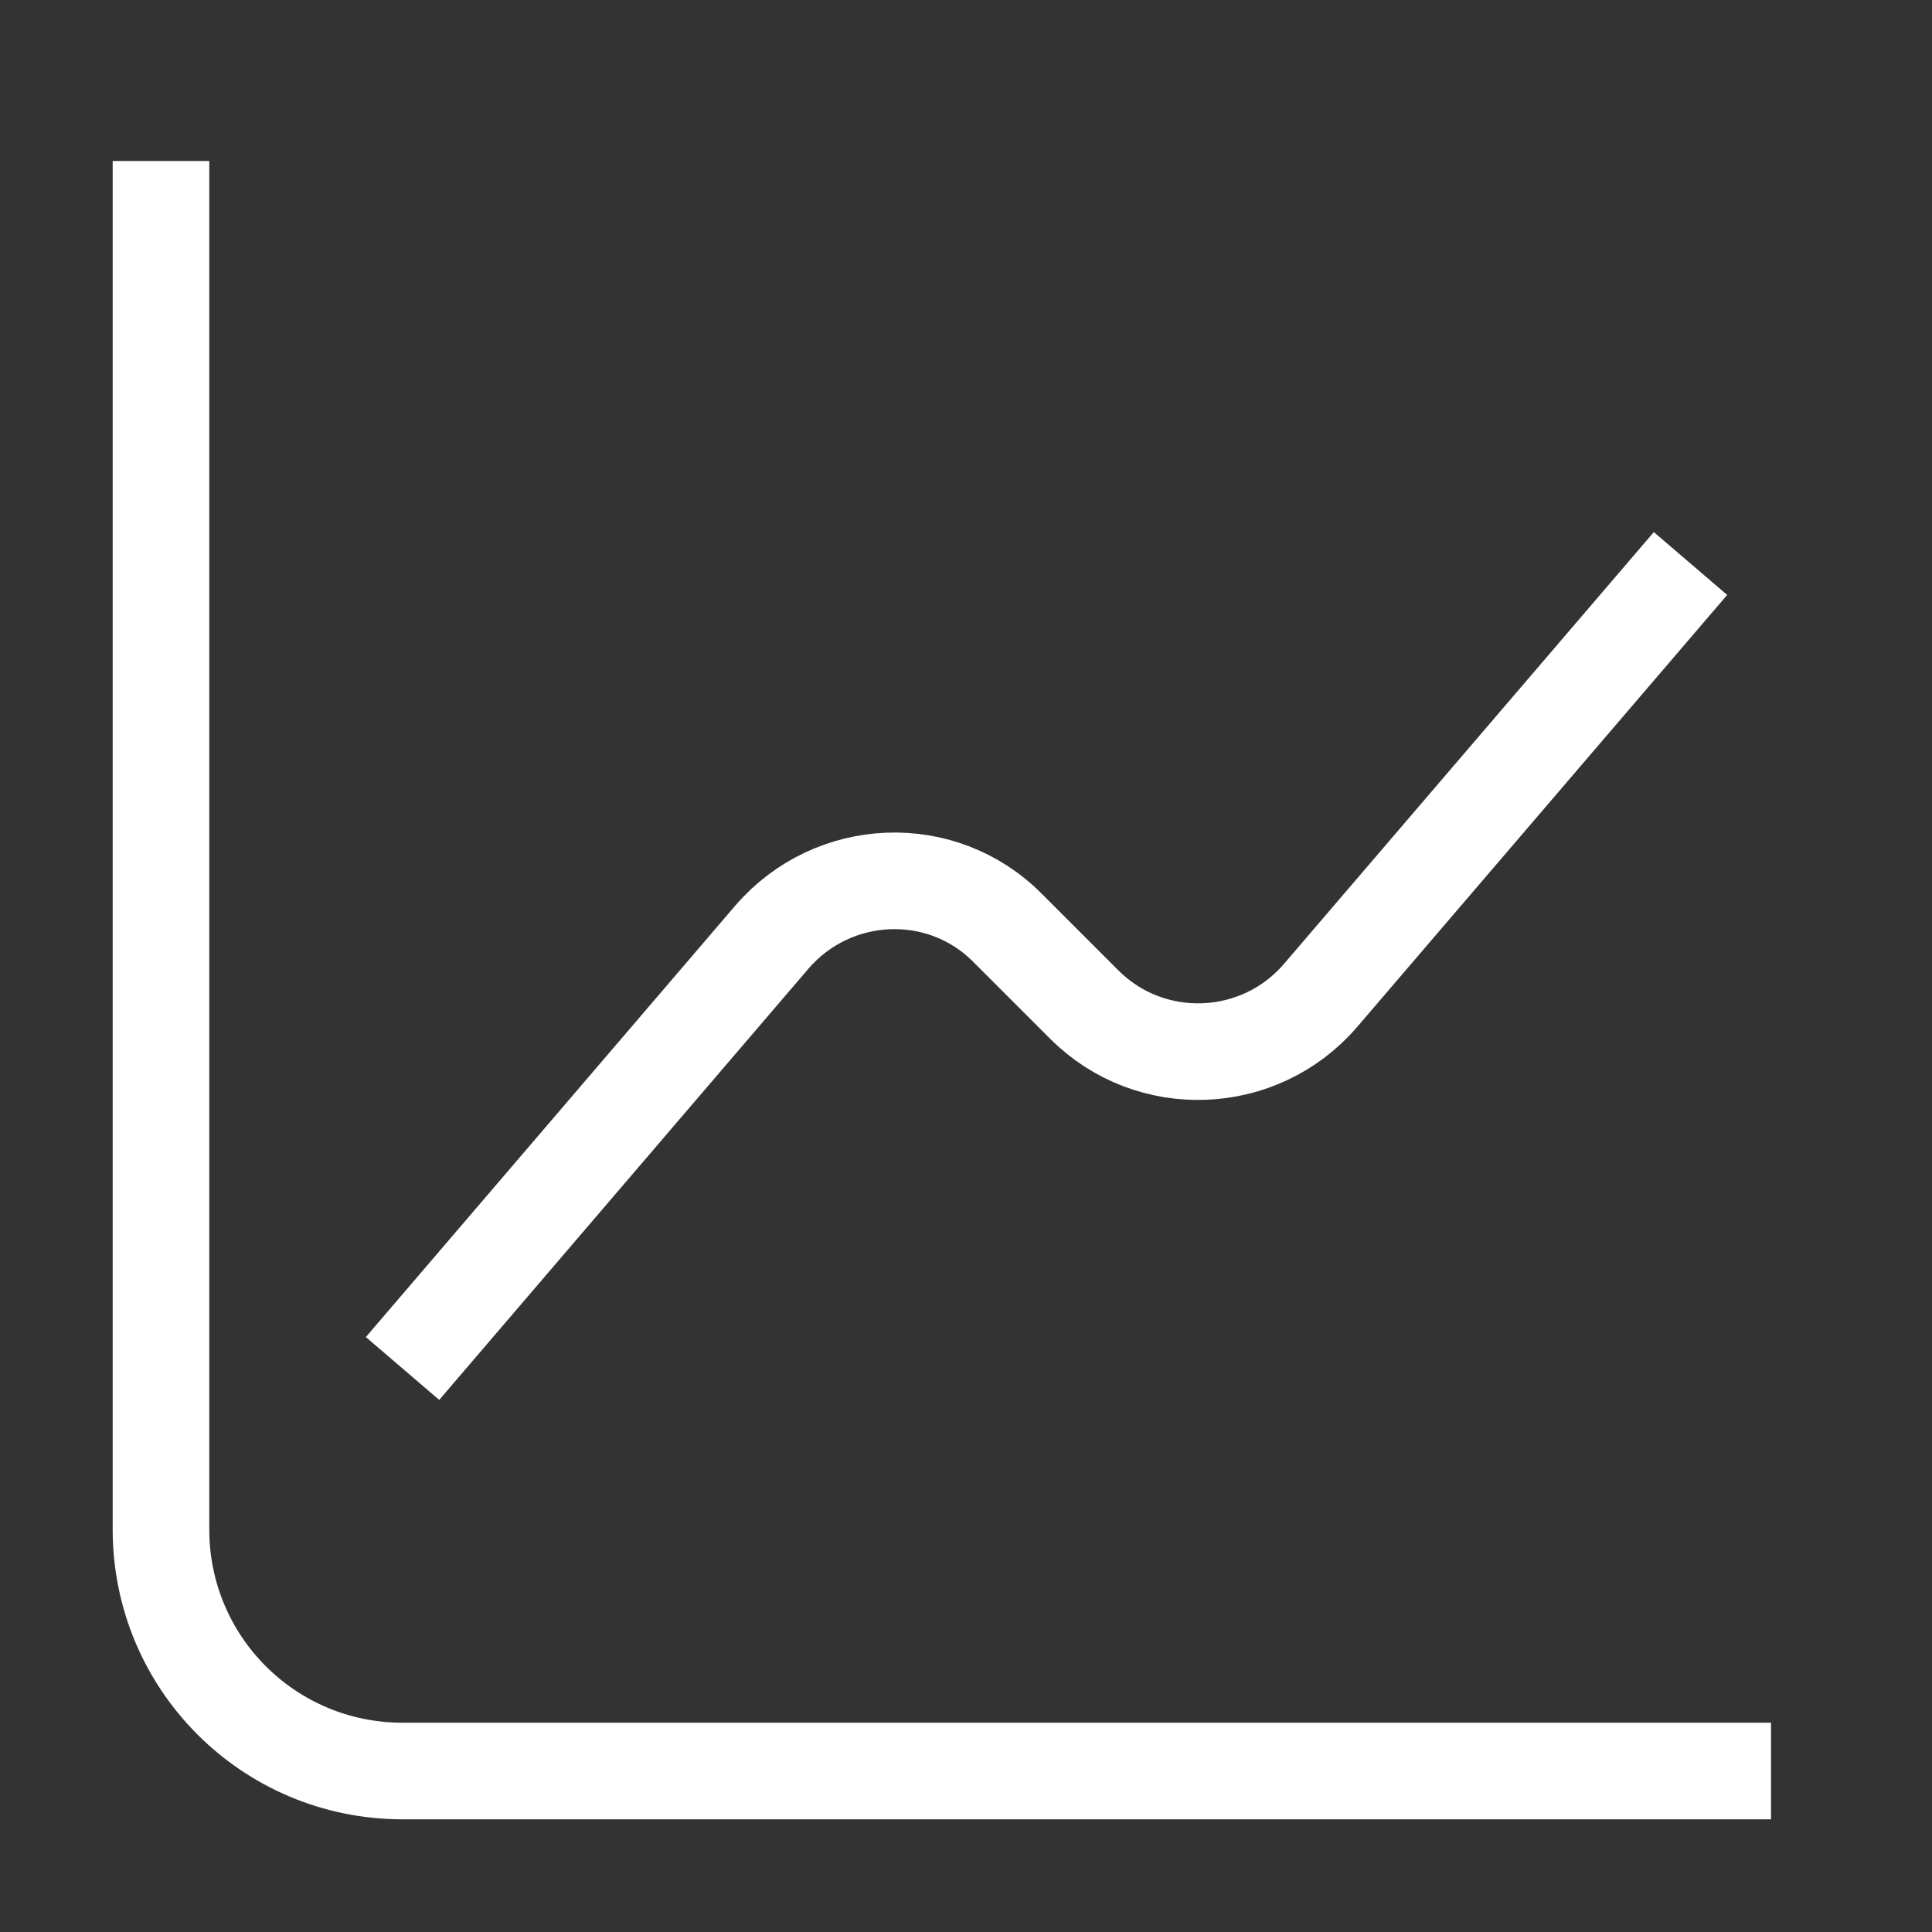 <svg width="40" height="40" viewBox="0 0 40 40" fill="none" xmlns="http://www.w3.org/2000/svg">
<rect x="0" y="0" width="40" height="40" fill="#333333" stroke="none"/>
<path d="M3.333 3.333L3.333 31.667C3.333 34.433 5.567 36.667 8.334 36.667L36.667 36.667" stroke="white" stroke-width="2" strokeMiterlimit="10" strokeLinecap="round" strokeLinejoin="round"/>
<path d="M8.334 28.333L15.983 19.4C17.25 17.933 19.5 17.833 20.867 19.217L22.45 20.8C23.817 22.167 26.067 22.083 27.334 20.617L35 11.667" stroke="white" stroke-width="2" strokeMiterlimit="10" strokeLinecap="round" strokeLinejoin="round"/>
</svg>
